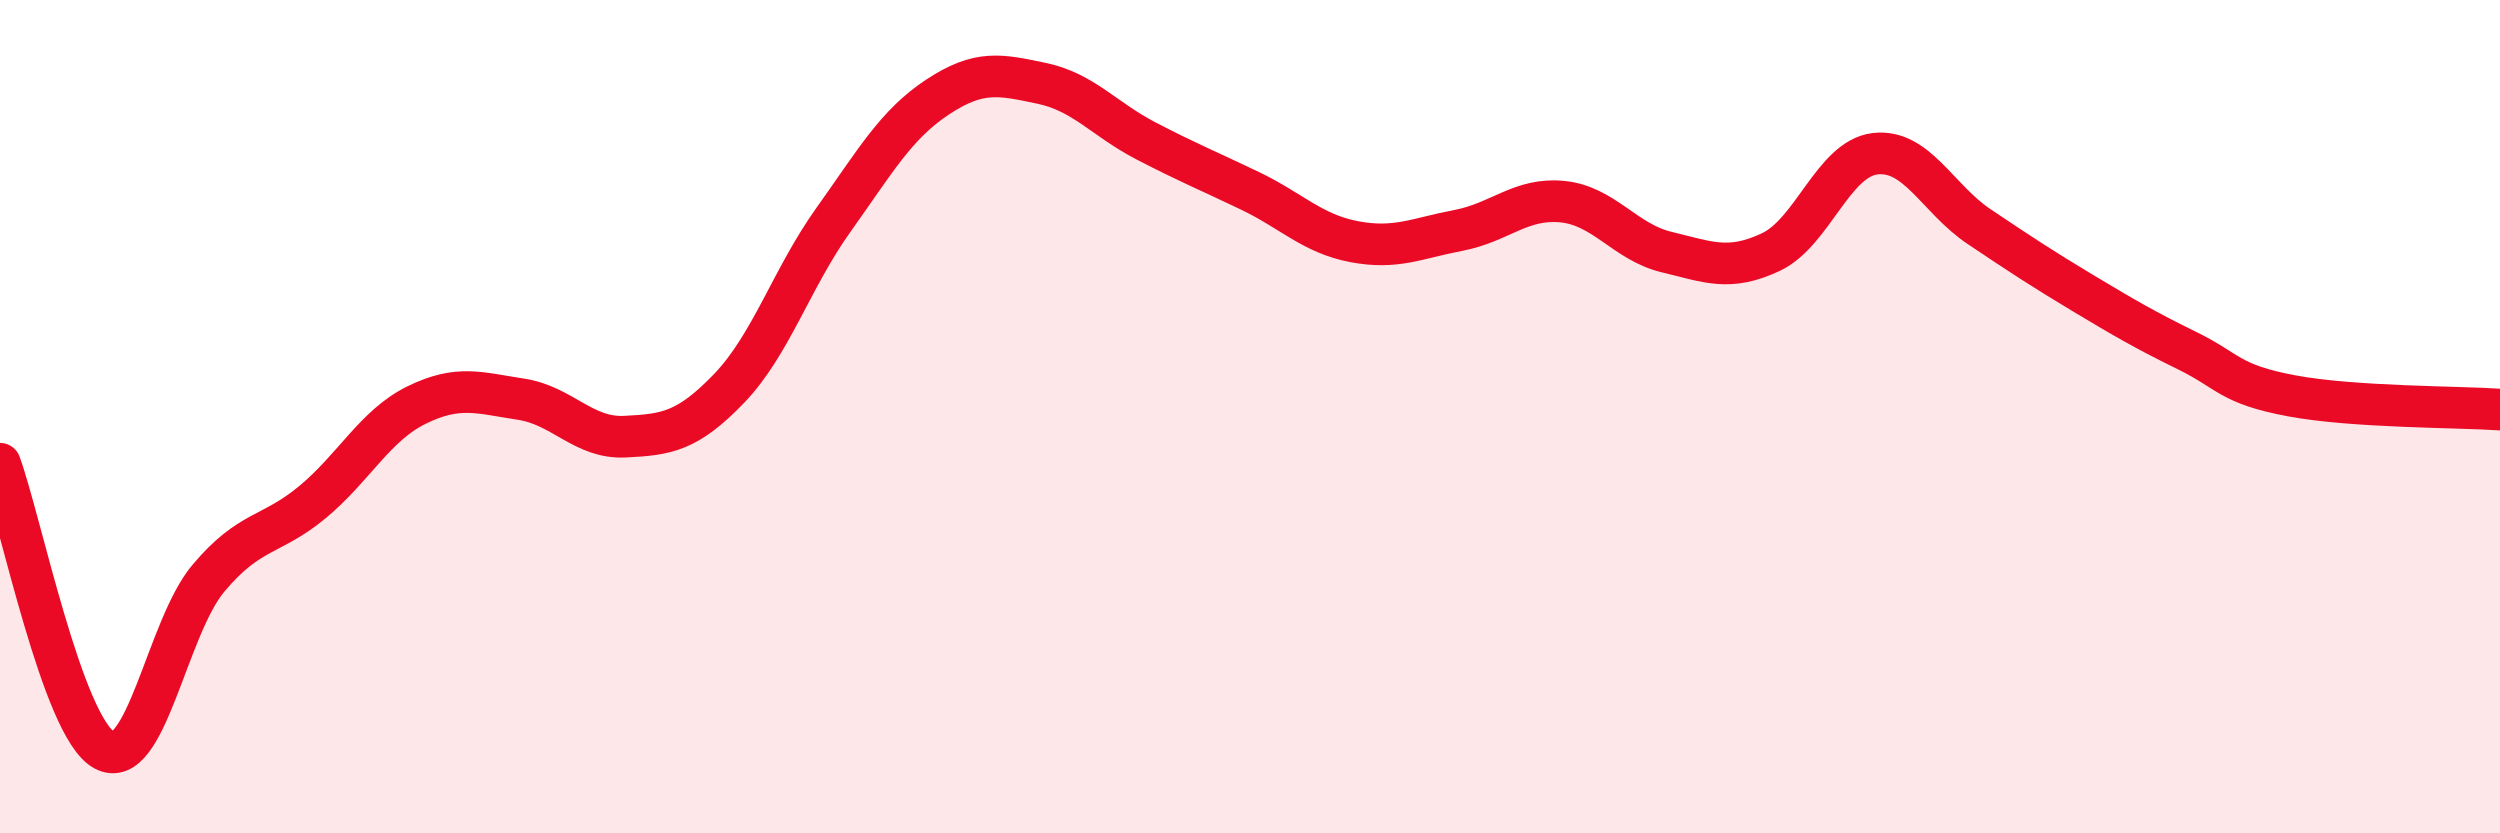 
    <svg width="60" height="20" viewBox="0 0 60 20" xmlns="http://www.w3.org/2000/svg">
      <path
        d="M 0,11.13 C 0.5,12.5 1.5,17.45 2.5,18 C 3.5,18.55 4,15.07 5,13.88 C 6,12.69 6.5,12.88 7.5,12.05 C 8.5,11.22 9,10.21 10,9.72 C 11,9.23 11.5,9.43 12.5,9.58 C 13.5,9.73 14,10.53 15,10.48 C 16,10.43 16.5,10.36 17.5,9.32 C 18.5,8.28 19,6.68 20,5.28 C 21,3.88 21.5,2.99 22.5,2.33 C 23.5,1.67 24,1.79 25,2 C 26,2.21 26.5,2.86 27.5,3.38 C 28.5,3.9 29,4.1 30,4.58 C 31,5.06 31.5,5.61 32.5,5.8 C 33.5,5.99 34,5.72 35,5.53 C 36,5.34 36.5,4.74 37.5,4.84 C 38.5,4.94 39,5.81 40,6.05 C 41,6.29 41.5,6.52 42.5,6.05 C 43.5,5.58 44,3.81 45,3.69 C 46,3.57 46.5,4.77 47.5,5.44 C 48.5,6.11 49,6.44 50,7.04 C 51,7.64 51.5,7.93 52.5,8.42 C 53.5,8.91 53.5,9.22 55,9.5 C 56.5,9.78 59,9.76 60,9.83L60 20L0 20Z"
        fill="#EB0A25"
        opacity="0.1"
        stroke-linecap="round"
        stroke-linejoin="round"
      />
      <path
        d="M 0,11.13 C 0.5,12.5 1.5,17.45 2.5,18 C 3.5,18.55 4,15.07 5,13.88 C 6,12.69 6.5,12.88 7.5,12.05 C 8.5,11.22 9,10.21 10,9.72 C 11,9.23 11.5,9.43 12.5,9.58 C 13.5,9.73 14,10.53 15,10.48 C 16,10.43 16.5,10.36 17.5,9.32 C 18.5,8.28 19,6.68 20,5.28 C 21,3.88 21.5,2.99 22.5,2.33 C 23.5,1.67 24,1.79 25,2 C 26,2.21 26.5,2.86 27.5,3.38 C 28.5,3.9 29,4.1 30,4.58 C 31,5.06 31.5,5.61 32.5,5.8 C 33.5,5.99 34,5.72 35,5.53 C 36,5.34 36.5,4.74 37.5,4.84 C 38.5,4.94 39,5.81 40,6.05 C 41,6.29 41.5,6.52 42.5,6.05 C 43.5,5.58 44,3.81 45,3.69 C 46,3.57 46.5,4.77 47.5,5.44 C 48.5,6.11 49,6.44 50,7.04 C 51,7.64 51.5,7.93 52.5,8.42 C 53.5,8.91 53.5,9.22 55,9.5 C 56.5,9.78 59,9.76 60,9.83"
        stroke="#EB0A25"
        stroke-width="1"
        fill="none"
        stroke-linecap="round"
        stroke-linejoin="round"
      />
    </svg>
  